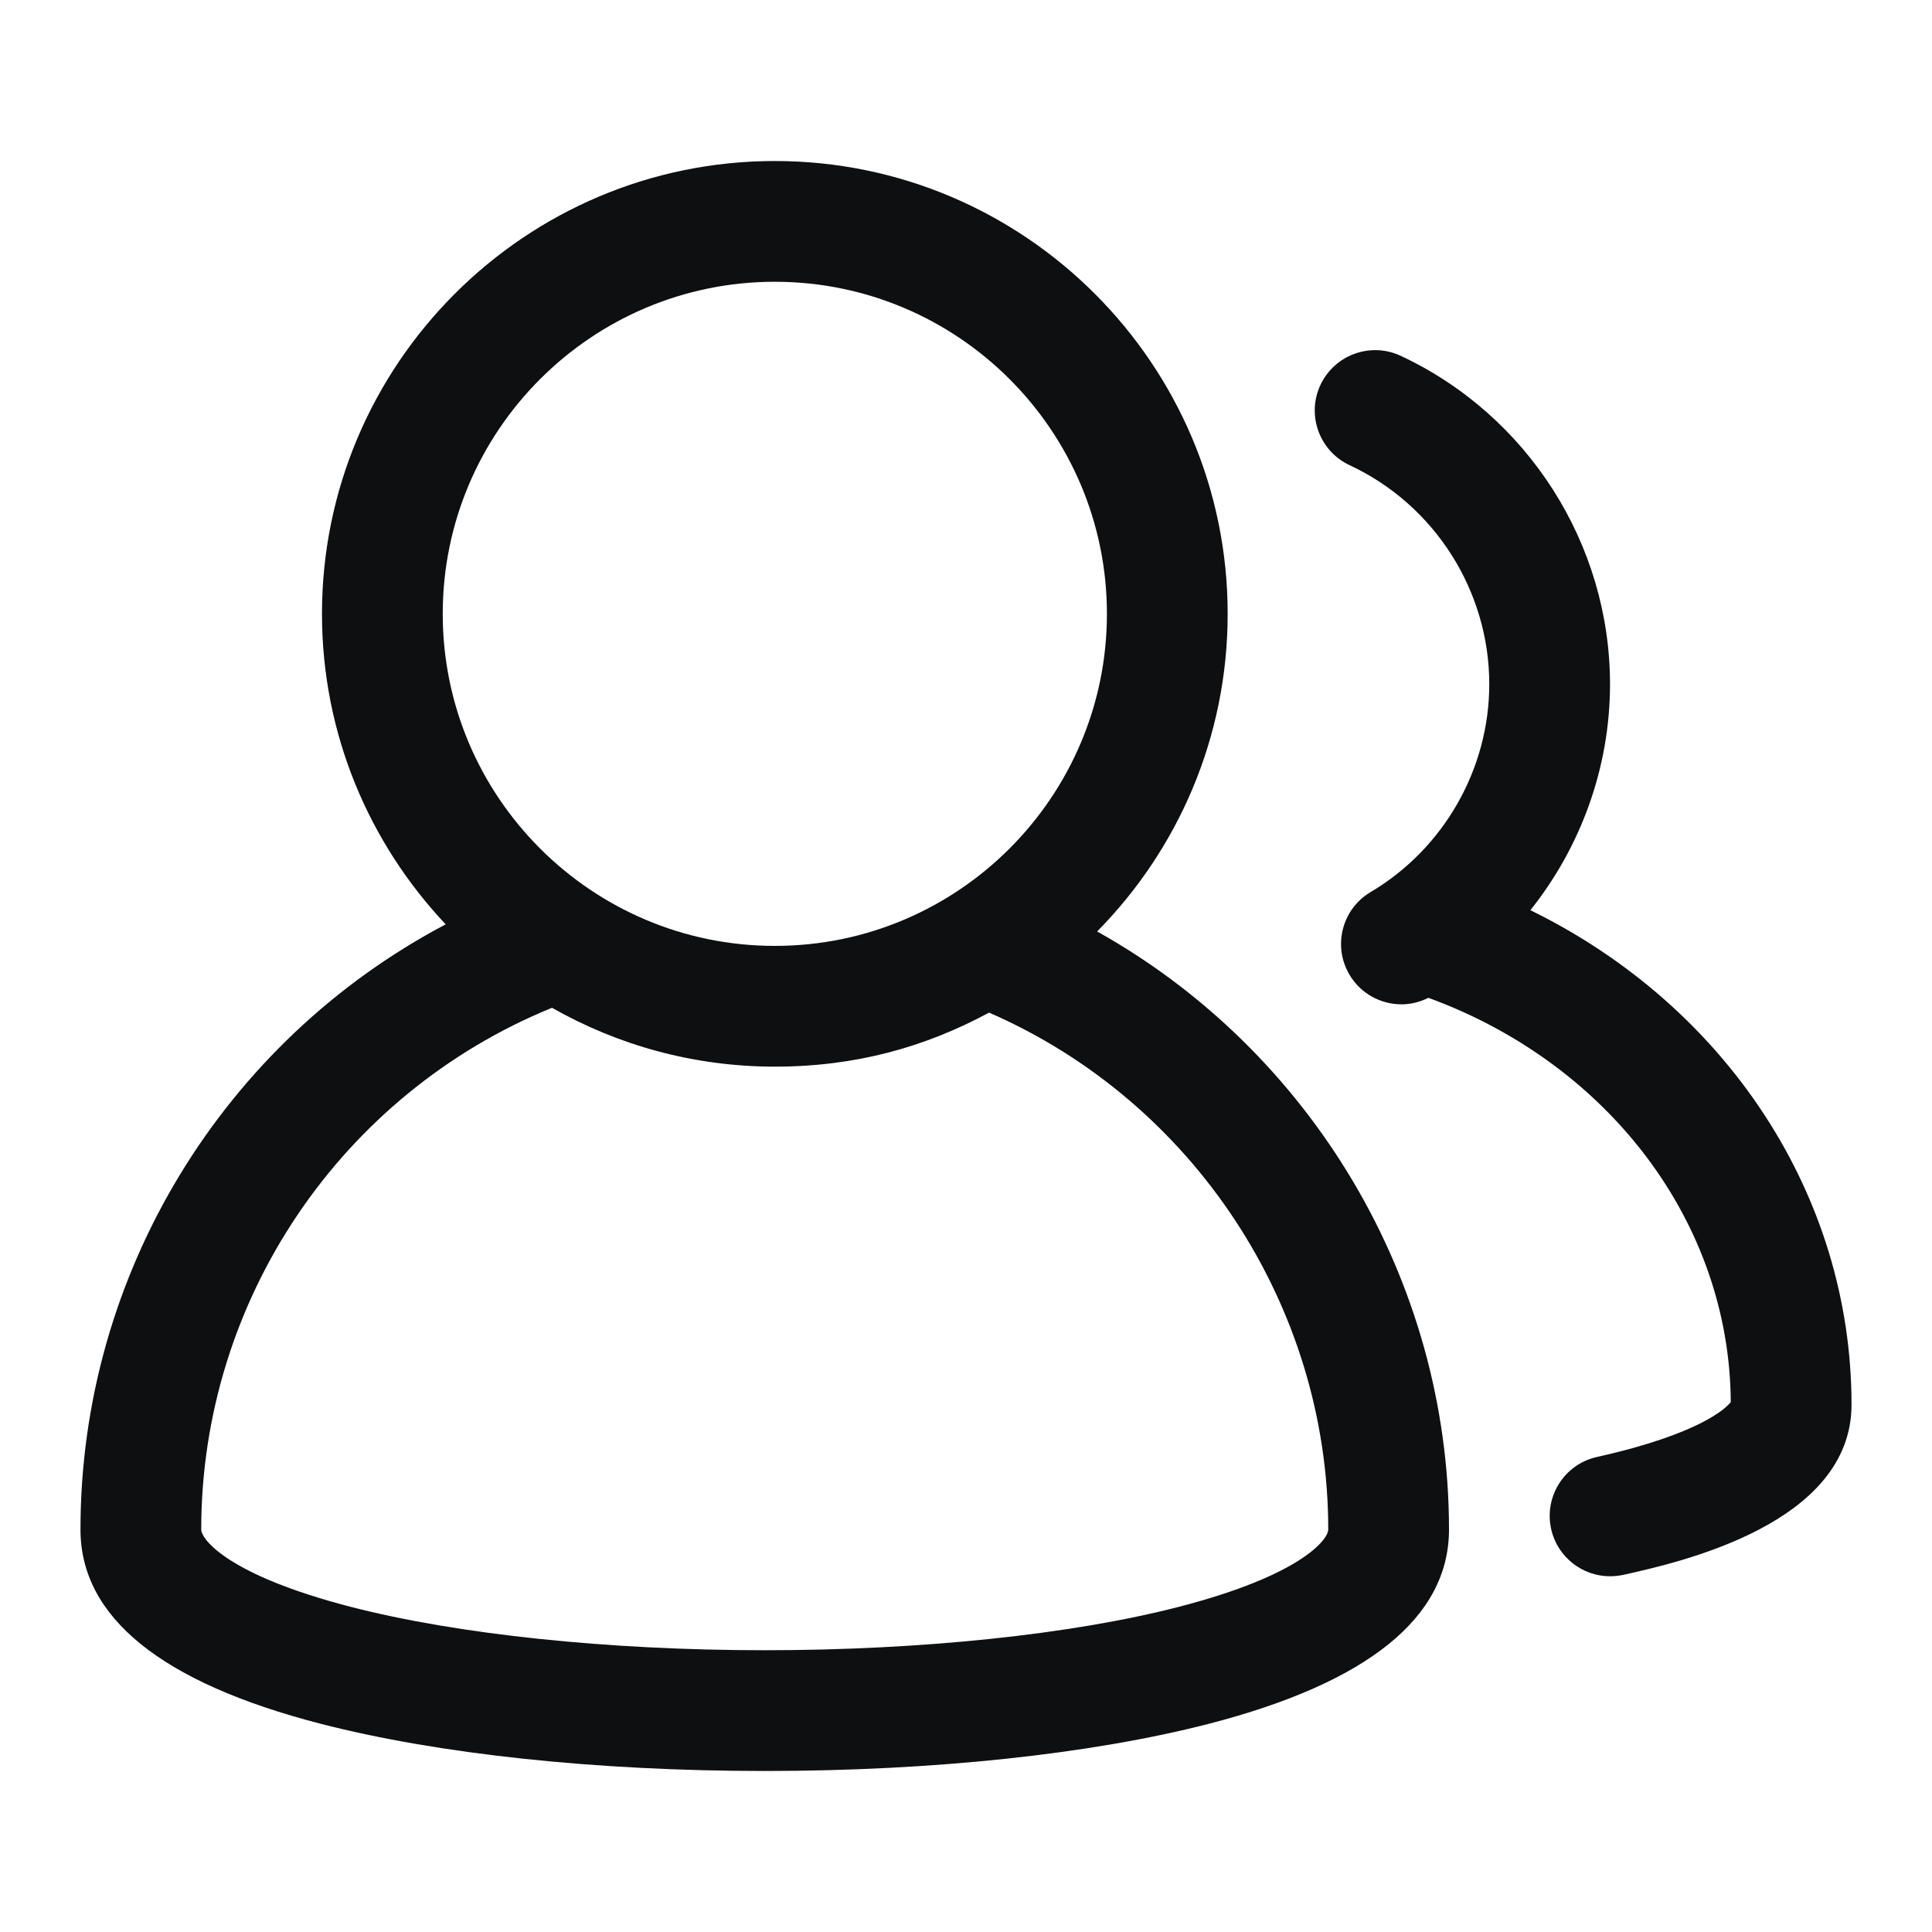 <svg xmlns="http://www.w3.org/2000/svg" width="32" height="32" viewBox="0 0 32 32" fill="none">
  <path d="M18.172 15.428C19.509 14.073 20.334 12.215 20.334 10.167C20.334 6.032 16.968 2.667 12.834 2.667C8.698 2.667 5.333 6.032 5.333 10.167C5.333 12.157 6.114 13.965 7.382 15.31C3.707 17.248 1.333 21.093 1.333 25.333C1.333 26.787 2.672 27.87 5.314 28.552C7.267 29.055 9.879 29.333 12.667 29.333C15.455 29.333 18.067 29.055 20.02 28.552C22.66 27.87 24 26.788 24 25.333C24 21.203 21.713 17.407 18.172 15.428ZM12.834 4.667C15.867 4.667 18.334 7.133 18.334 10.167C18.334 13.2 15.867 15.667 12.834 15.667C9.8 15.667 7.333 13.2 7.333 10.167C7.333 7.133 9.8 4.667 12.834 4.667ZM19.522 26.615C17.753 27.072 15.255 27.333 12.667 27.333C10.079 27.333 7.582 27.072 5.812 26.615C3.788 26.093 3.333 25.5 3.333 25.333C3.333 21.532 5.65 18.117 9.143 16.692C10.233 17.312 11.493 17.667 12.834 17.667C14.174 17.667 15.325 17.342 16.382 16.772C19.76 18.242 22 21.623 22 25.333C22 25.5 21.545 26.093 19.522 26.615Z" fill="#0E0F10"/>
  <path d="M25.347 15.077C26.185 14.027 26.667 12.708 26.667 11.333C26.667 9.012 25.305 6.877 23.199 5.893C22.699 5.66 22.104 5.877 21.87 6.377C21.637 6.877 21.854 7.472 22.354 7.705C23.759 8.36 24.667 9.783 24.667 11.332C24.667 12.737 23.914 14.057 22.702 14.775C22.227 15.057 22.07 15.67 22.352 16.145C22.539 16.46 22.872 16.635 23.214 16.635C23.364 16.635 23.517 16.598 23.659 16.527C26.659 17.625 28.649 20.262 28.667 23.223C28.599 23.31 28.185 23.745 26.45 24.132C25.912 24.252 25.572 24.787 25.692 25.325C25.795 25.79 26.209 26.108 26.667 26.108C26.739 26.108 26.812 26.1 26.885 26.085C27.82 25.877 30.667 25.242 30.667 23.265C30.667 19.787 28.584 16.66 25.347 15.075V15.077Z" fill="#0E0F10"/>
</svg>